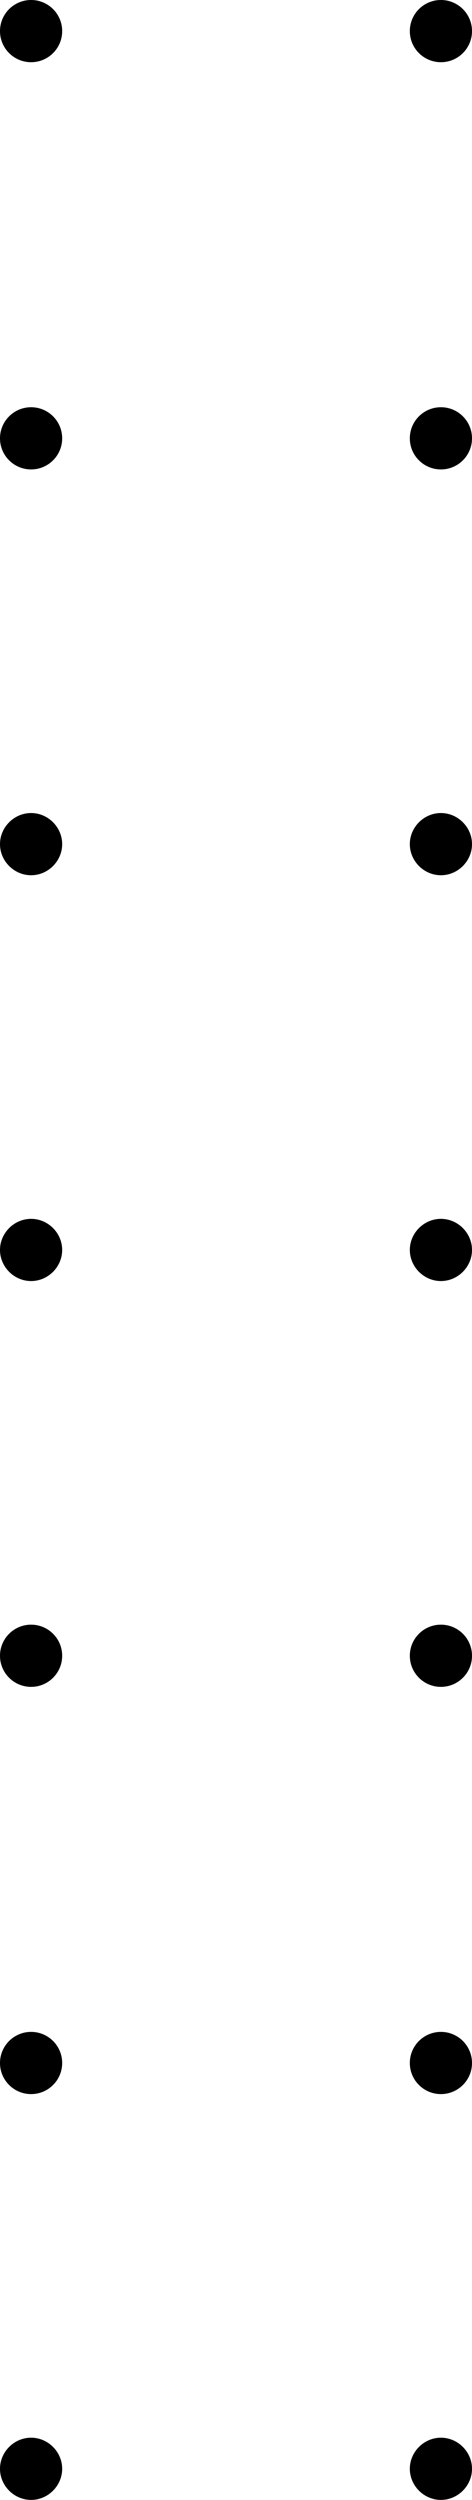 <?xml version="1.0" encoding="utf-8"?>
<!-- Generator: Adobe Illustrator 24.2.3, SVG Export Plug-In . SVG Version: 6.00 Build 0)  -->
<svg version="1.1" id="Isolation_Mode" xmlns="http://www.w3.org/2000/svg" xmlns:xlink="http://www.w3.org/1999/xlink" x="0px"
	 y="0px" viewBox="0 0 33.4 176.8" style="enable-background:new 0 0 33.4 176.8;" xml:space="preserve">
<g>
	<circle cx="2.2" cy="2.2" r="2.2"/>
	<circle cx="31.2" cy="2.2" r="2.2"/>
	<circle cx="2.2" cy="31" r="2.2"/>
	<circle cx="31.2" cy="31" r="2.2"/>
	<path d="M4.4,59.7c0,1.2-1,2.2-2.2,2.2c-1.2,0-2.2-1-2.2-2.2c0-1.2,1-2.2,2.2-2.2C3.4,57.5,4.4,58.5,4.4,59.7z"/>
	<path d="M33.4,59.7c0,1.2-1,2.2-2.2,2.2c-1.2,0-2.2-1-2.2-2.2c0-1.2,1-2.2,2.2-2.2C32.4,57.5,33.4,58.5,33.4,59.7z"/>
	<path d="M4.4,88.4c0,1.2-1,2.2-2.2,2.2c-1.2,0-2.2-1-2.2-2.2s1-2.2,2.2-2.2C3.4,86.2,4.4,87.2,4.4,88.4z"/>
	<path d="M33.4,88.4c0,1.2-1,2.2-2.2,2.2c-1.2,0-2.2-1-2.2-2.2s1-2.2,2.2-2.2C32.4,86.2,33.4,87.2,33.4,88.4z"/>
	<circle cx="2.2" cy="117.1" r="2.2"/>
	<circle cx="31.2" cy="117.1" r="2.2"/>
	<circle cx="2.2" cy="145.9" r="2.2"/>
	<circle cx="31.2" cy="145.9" r="2.2"/>
	<path d="M4.4,174.6c0,1.2-1,2.2-2.2,2.2c-1.2,0-2.2-1-2.2-2.2c0-1.2,1-2.2,2.2-2.2C3.4,172.4,4.4,173.4,4.4,174.6z"/>
	<path d="M33.4,174.6c0,1.2-1,2.2-2.2,2.2c-1.2,0-2.2-1-2.2-2.2c0-1.2,1-2.2,2.2-2.2C32.4,172.4,33.4,173.4,33.4,174.6z"/>
</g>
</svg>
